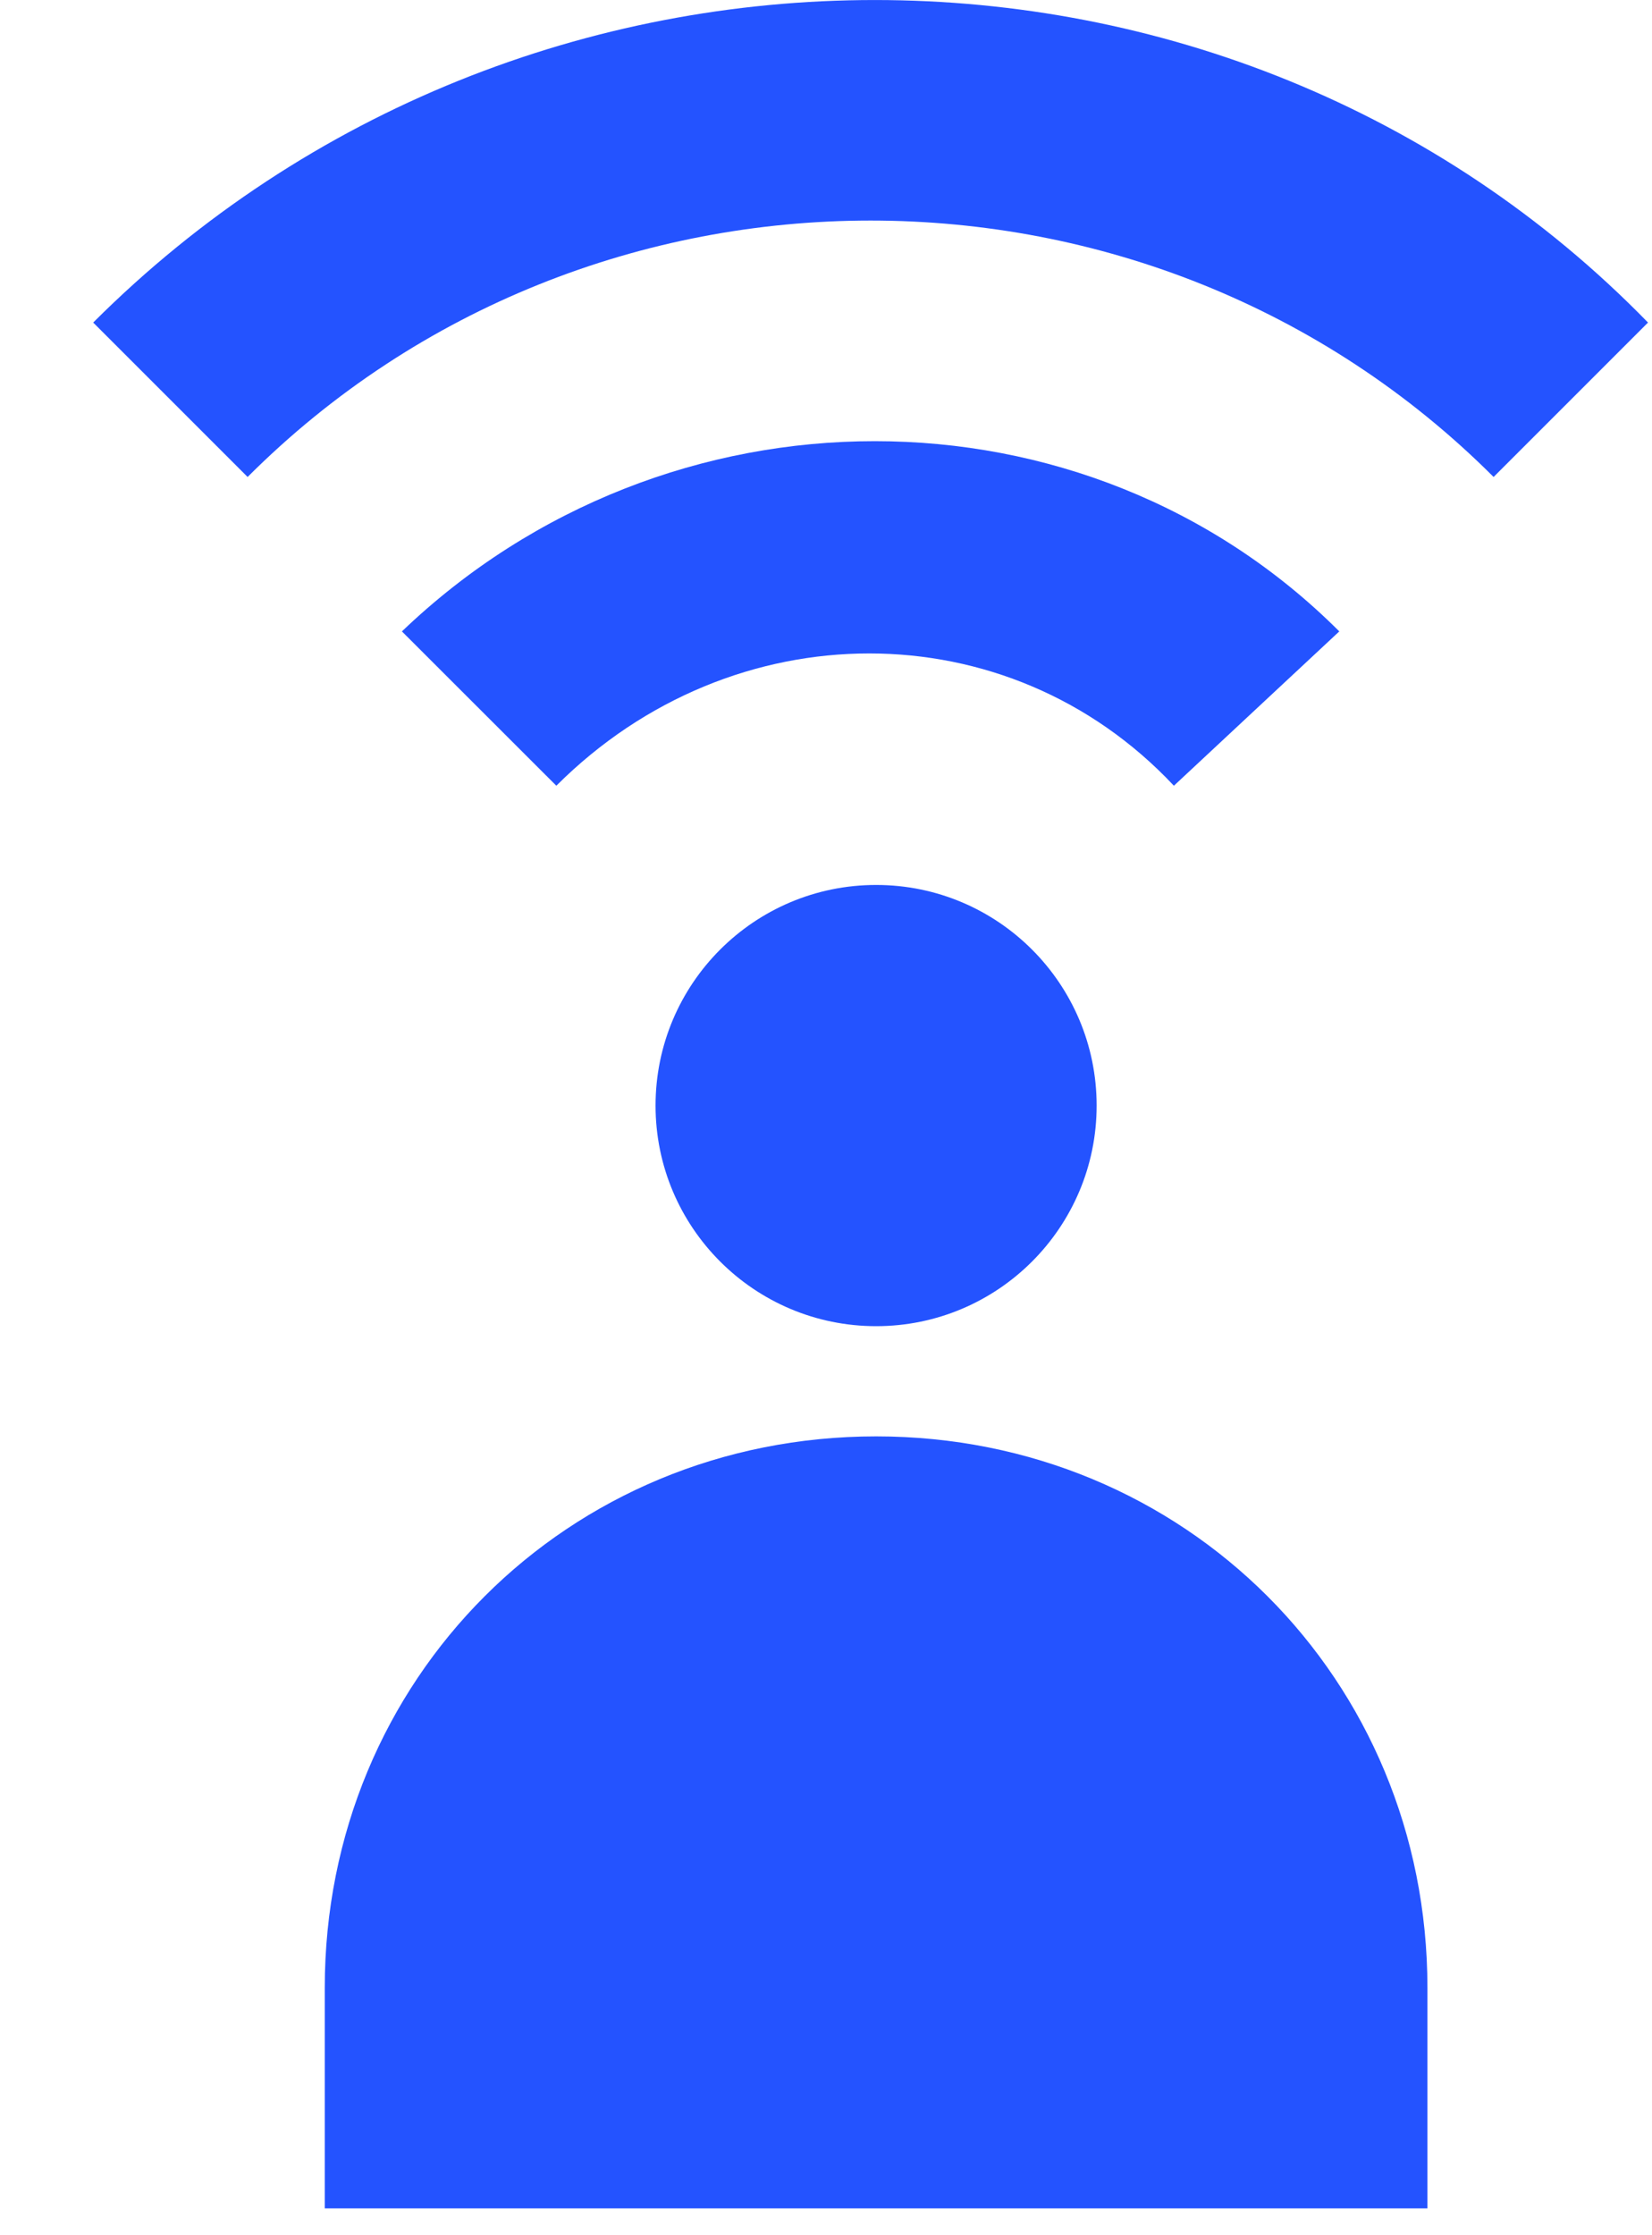 <svg width="17" height="23" viewBox="0 0 17 23" fill="none" xmlns="http://www.w3.org/2000/svg">
<path d="M0.959 3.319L2.548 4.908C6.065 1.39 11.853 1.39 15.37 4.908L16.959 3.319C12.647 -1.106 5.385 -1.106 0.959 3.319Z" fill="#2453FF"/>
<path d="M13.782 6.497C11.172 3.887 6.86 3.887 4.136 6.497L5.725 8.085C7.541 6.27 10.377 6.27 12.08 8.085L13.782 6.497Z" fill="#2453FF"/>
<path d="M11.285 11.376C11.285 12.629 10.269 13.646 9.016 13.646C7.762 13.646 6.746 12.629 6.746 11.376C6.746 10.123 7.762 9.106 9.016 9.106C10.269 9.106 11.285 10.123 11.285 11.376Z" fill="#2453FF"/>
<path d="M9.016 14.78C5.838 14.78 3.342 17.277 3.342 20.454V22.724H14.689V20.454C14.689 17.277 12.193 14.78 9.016 14.78Z" fill="#2453FF"/>
</svg>
